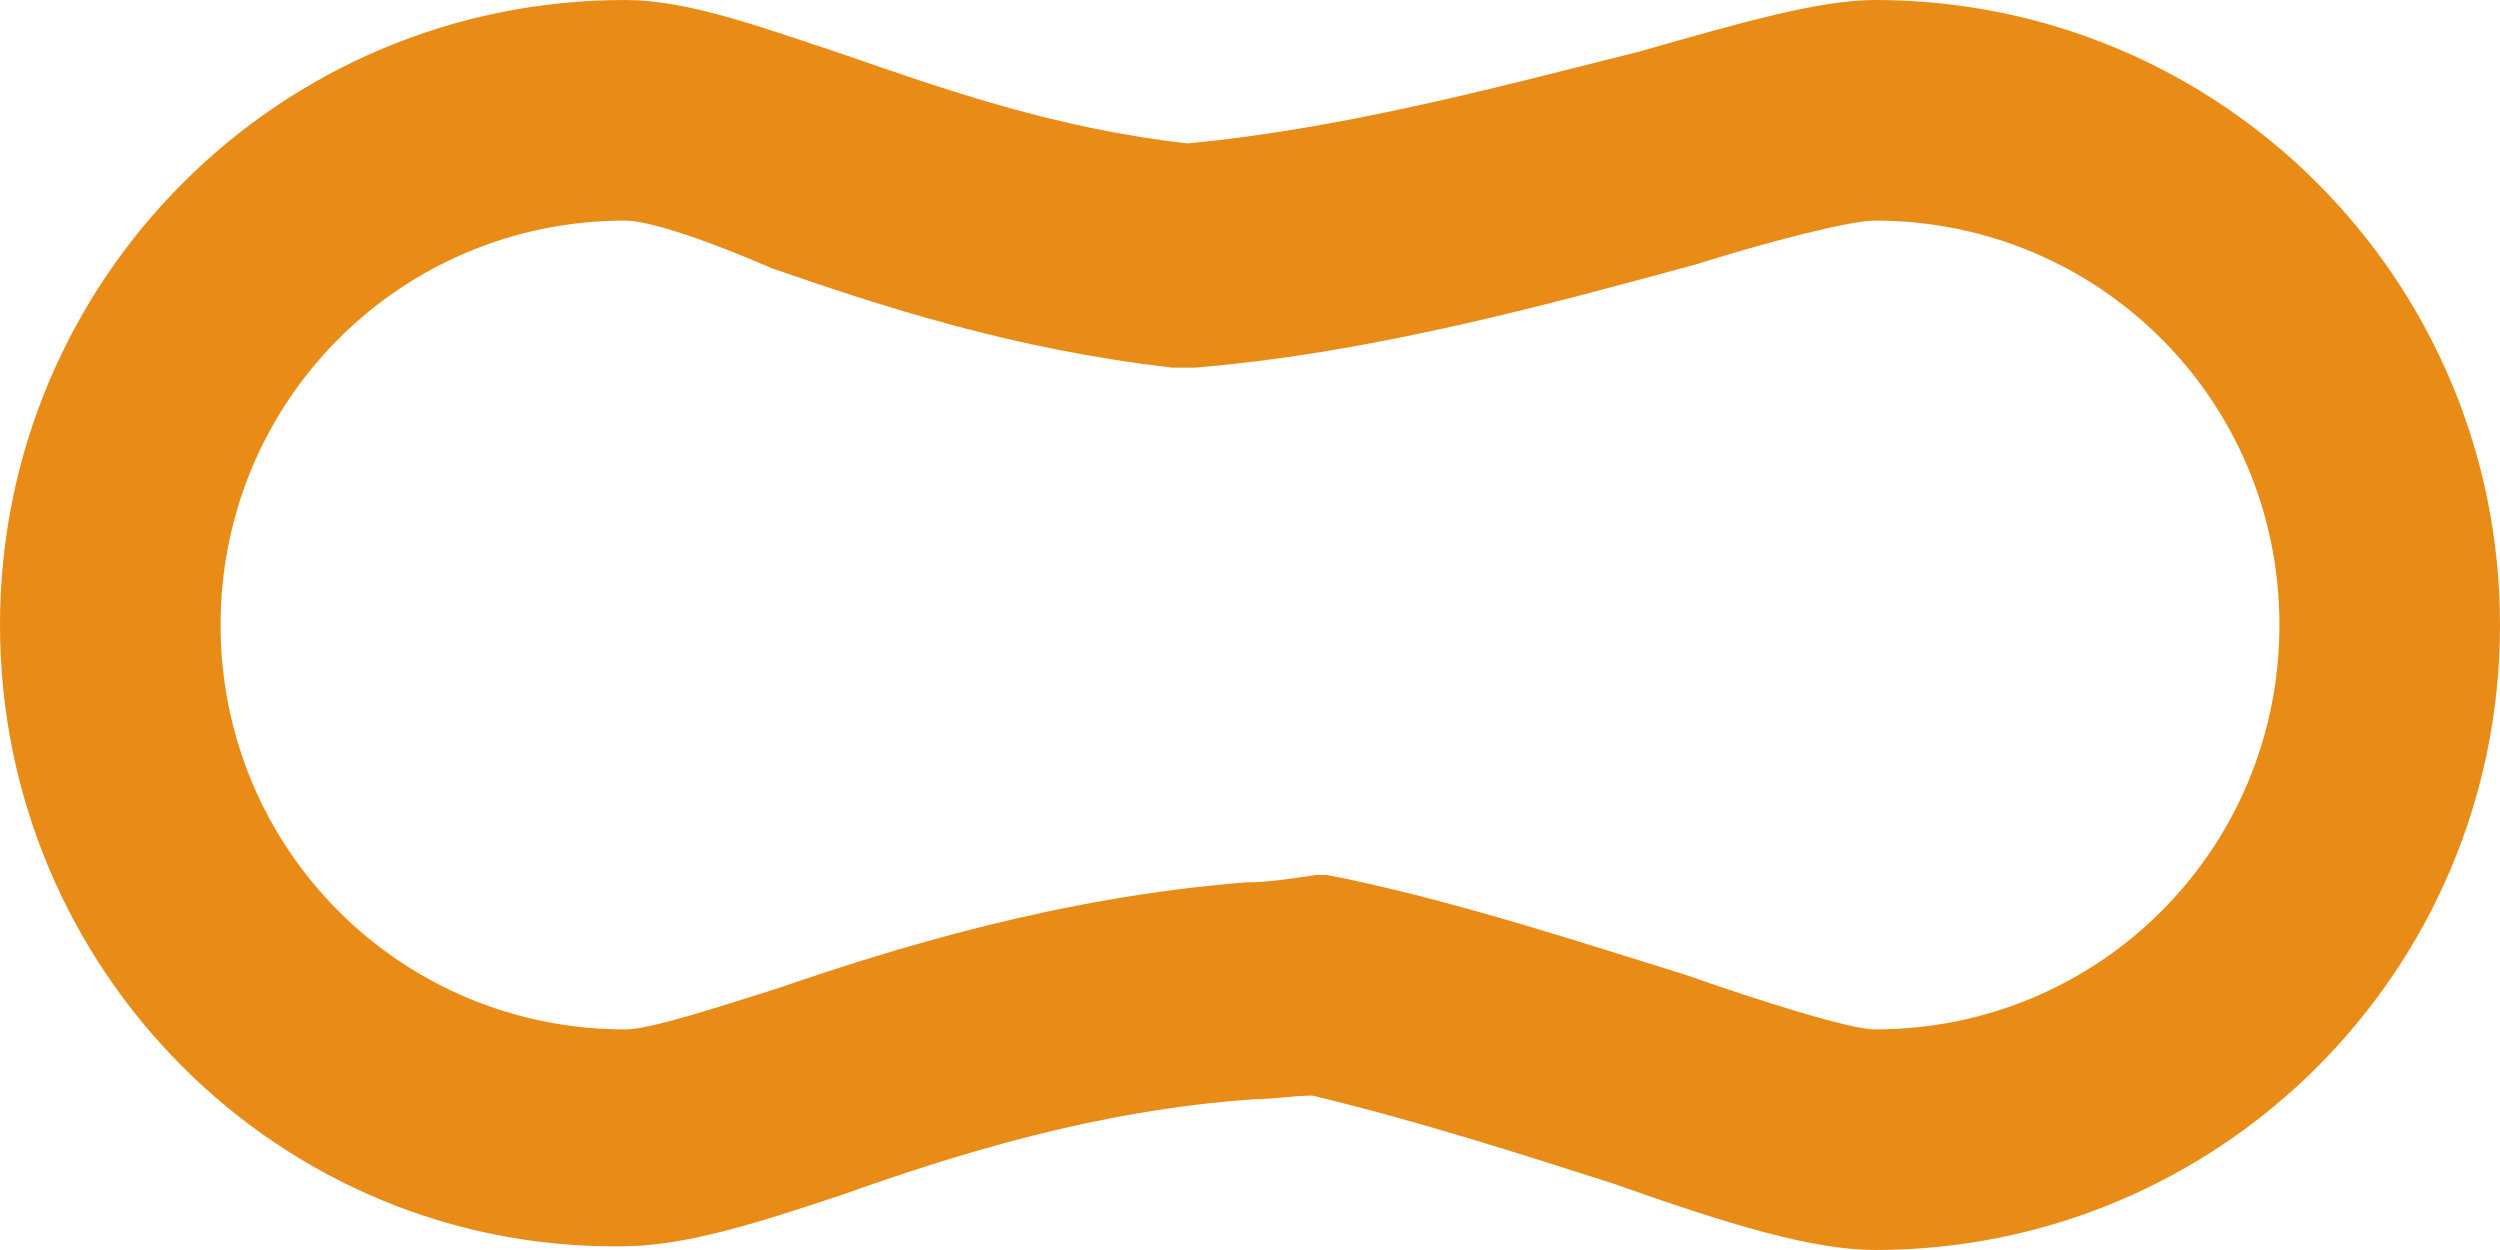 <?xml version="1.0" encoding="utf-8"?>
<!-- Generator: Adobe Illustrator 19.0.0, SVG Export Plug-In . SVG Version: 6.00 Build 0)  -->
<svg version="1.1" id="Layer_1" xmlns="http://www.w3.org/2000/svg" xmlns:xlink="http://www.w3.org/1999/xlink" x="0px" y="0px"
	 viewBox="-271 380 68 34" style="enable-background:new -271 380 68 34;" xml:space="preserve">
<style type="text/css">
	.st0{fill:#E98C17;}
</style>
<path id="Ellipse_1_copy_4" class="st0" d="M-220,414c-1.7,0-4-0.7-7.1-1.8c-2.5-0.8-5.3-1.7-8.2-2.4c-0.5,0-1.1,0.1-1.6,0.1
	c-4.3,0.3-8.1,1.5-11.2,2.6c-2.4,0.8-4.3,1.4-6,1.4c-9.3,0.1-16.9-7.5-16.9-16.9s7.6-17,17-17c1.7,0,3.6,0.7,6,1.5
	c2.6,0.9,5.7,2,9.3,2.4c4.3-0.4,8.7-1.6,12.3-2.5c2.8-0.8,4.9-1.4,6.4-1.4c9.4,0,17,7.6,17,17S-210.6,414-220,414z M-234.9,403.8
	l0.5,0.1c3.3,0.7,6.6,1.8,9.2,2.6c2,0.7,4.5,1.5,5.2,1.5c6.1,0,11-4.9,11-11s-4.9-11-11-11c-0.7,0-3,0.6-4.9,1.2
	c-3.7,1-8.7,2.4-13.6,2.8h-0.3h-0.3c-4.4-0.5-8-1.7-10.9-2.7c-1.6-0.7-3.3-1.3-4-1.3c-6.1,0-11,4.9-11,11s4.9,11,11,11
	c0.7,0,2.5-0.6,4.1-1.1c3.2-1.1,7.7-2.5,12.8-2.9c0.6,0,1.2-0.1,1.9-0.2H-234.9z"/>
</svg>
